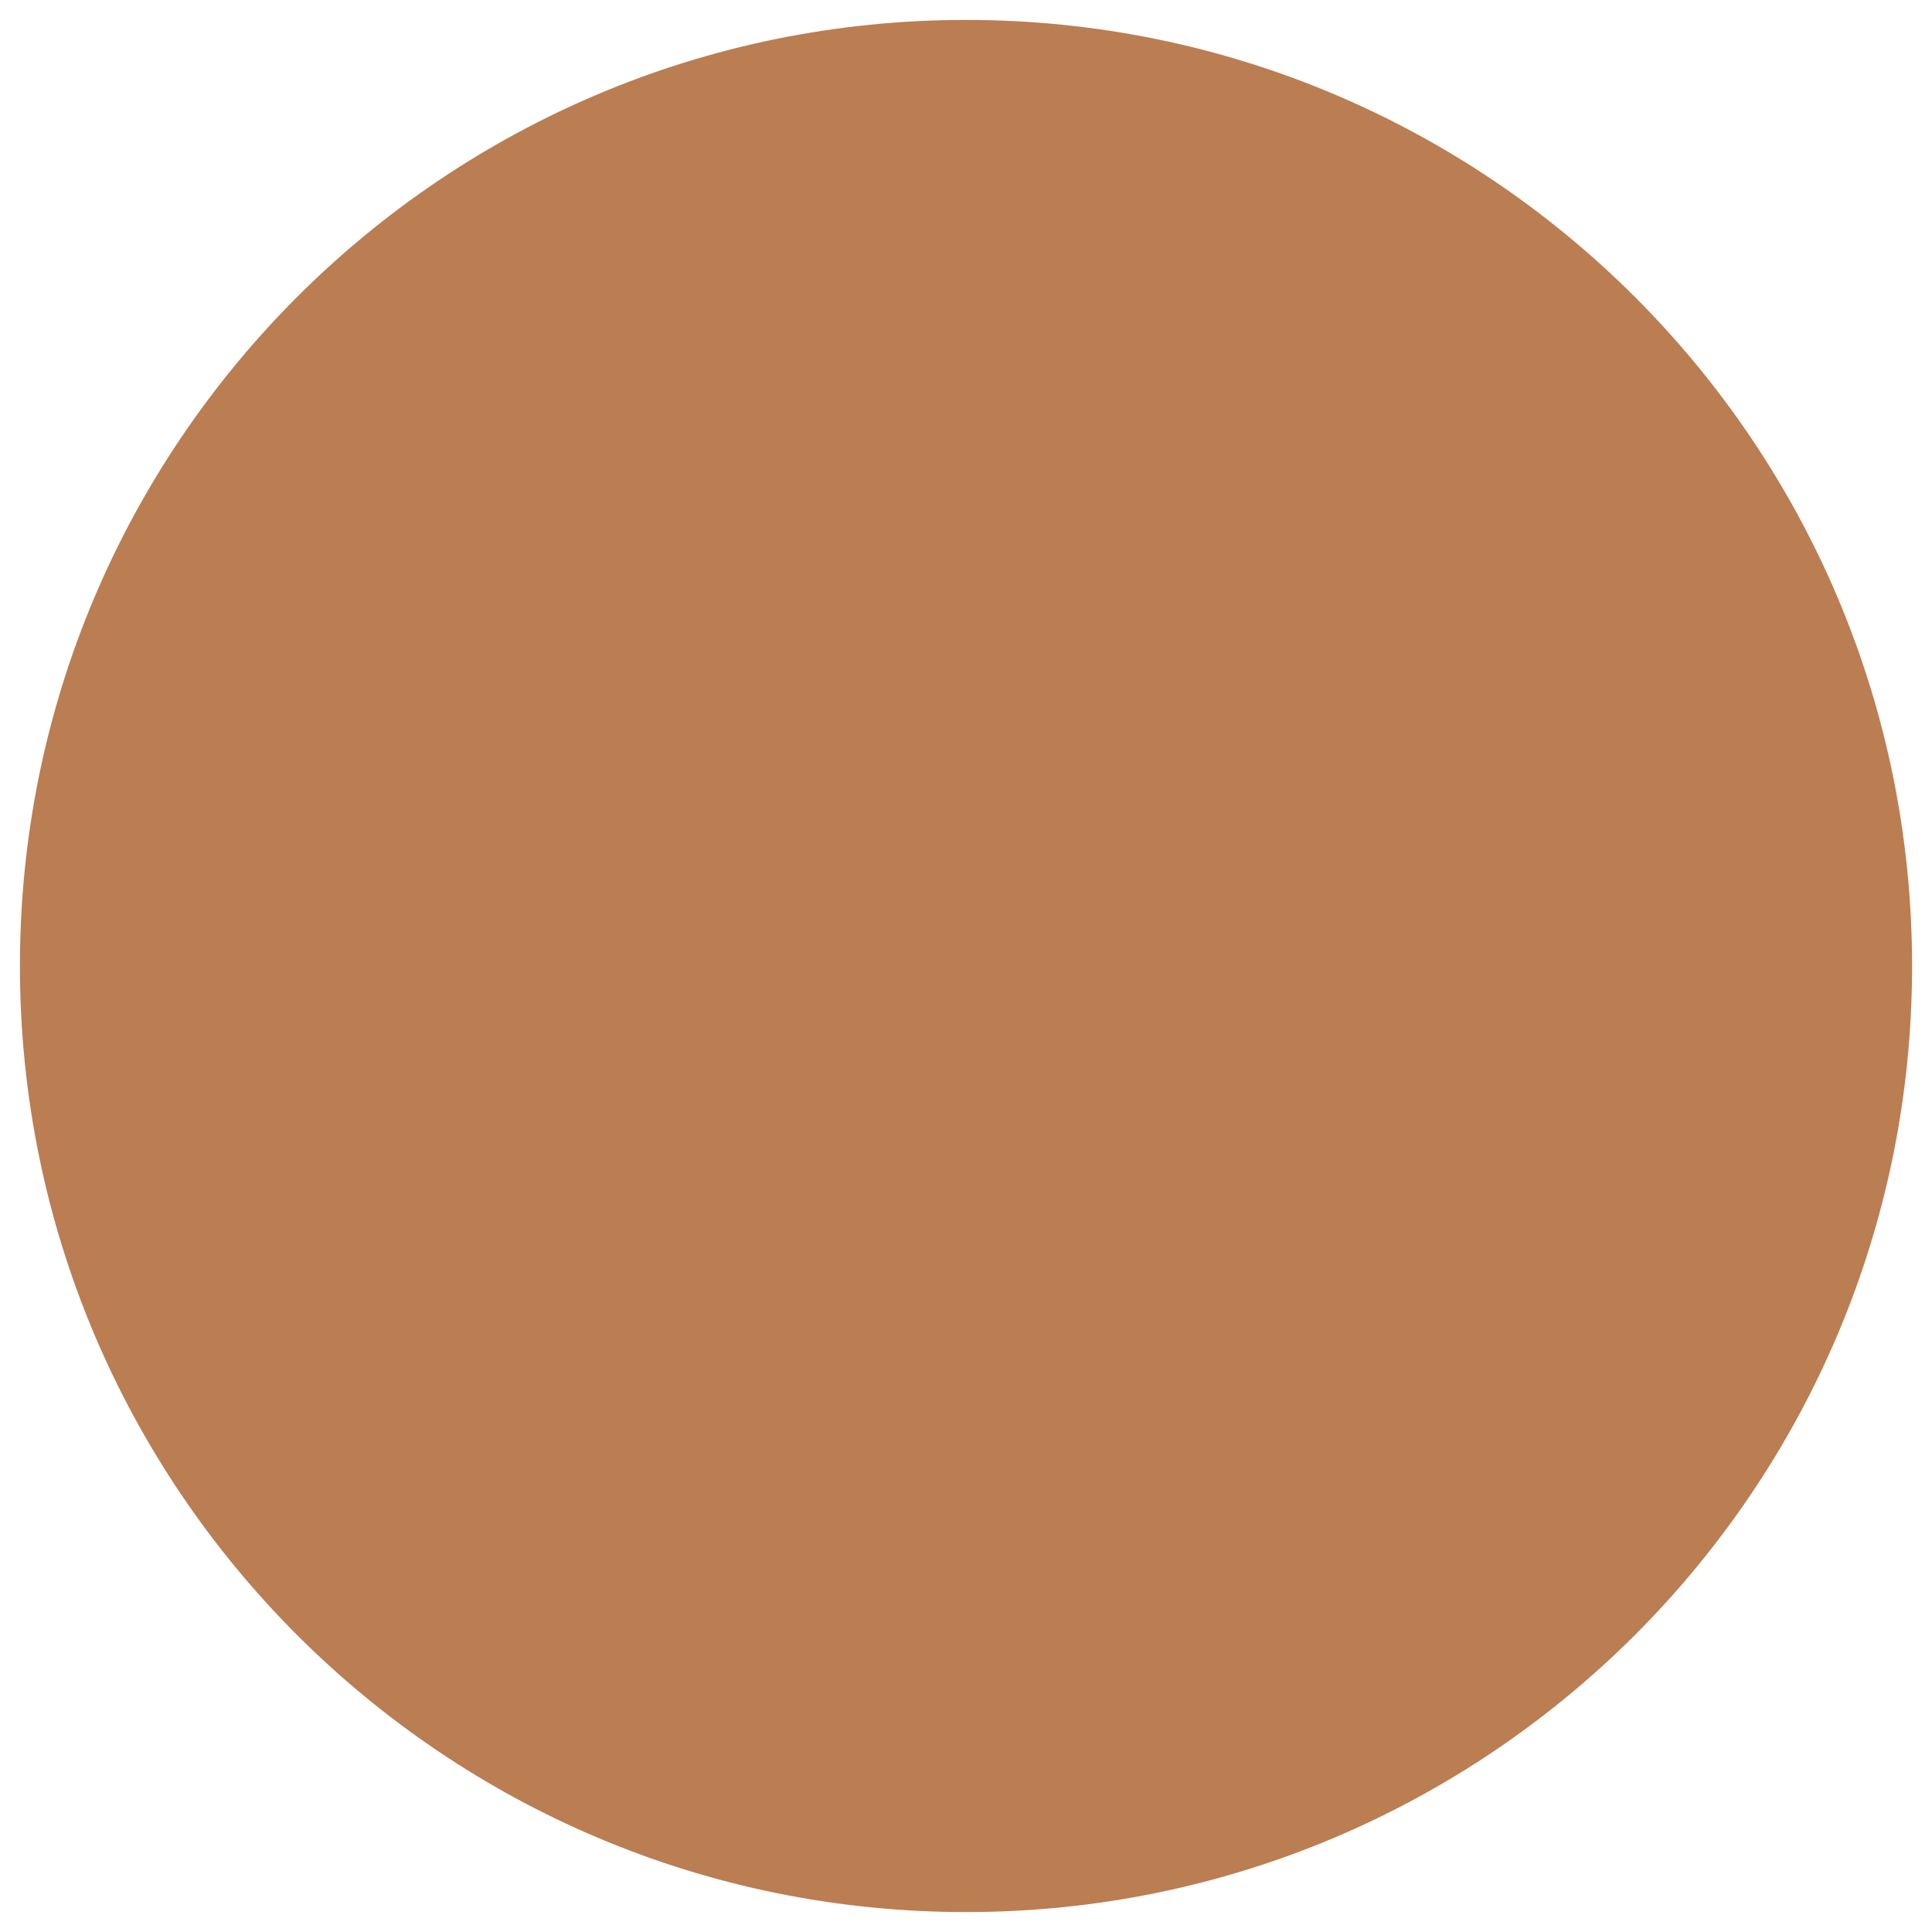 <svg version="1.0" preserveAspectRatio="xMidYMid meet" height="200" viewBox="0 0 150 150" zoomAndPan="magnify" width="200" xmlns:xlink="http://www.w3.org/1999/xlink" xmlns="http://www.w3.org/2000/svg"><defs><clipPath id="010be51591"><path clip-rule="nonzero" d="M 1.547 1.547 L 148.453 1.547 L 148.453 148.453 L 1.547 148.453 Z M 1.547 1.547"></path></clipPath><clipPath id="9fd7c6b69d"><path clip-rule="nonzero" d="M 75 1.547 C 34.434 1.547 1.547 34.434 1.547 75 C 1.547 115.566 34.434 148.453 75 148.453 C 115.566 148.453 148.453 115.566 148.453 75 C 148.453 34.434 115.566 1.547 75 1.547 Z M 75 1.547"></path></clipPath></defs><g clip-path="url(#010be51591)"><g clip-path="url(#9fd7c6b69d)"><path fill-rule="nonzero" fill-opacity="1" d="M 1.547 1.547 L 148.453 1.547 L 148.453 148.453 L 1.547 148.453 Z M 1.547 1.547" fill="#bb7d52"></path></g></g></svg>